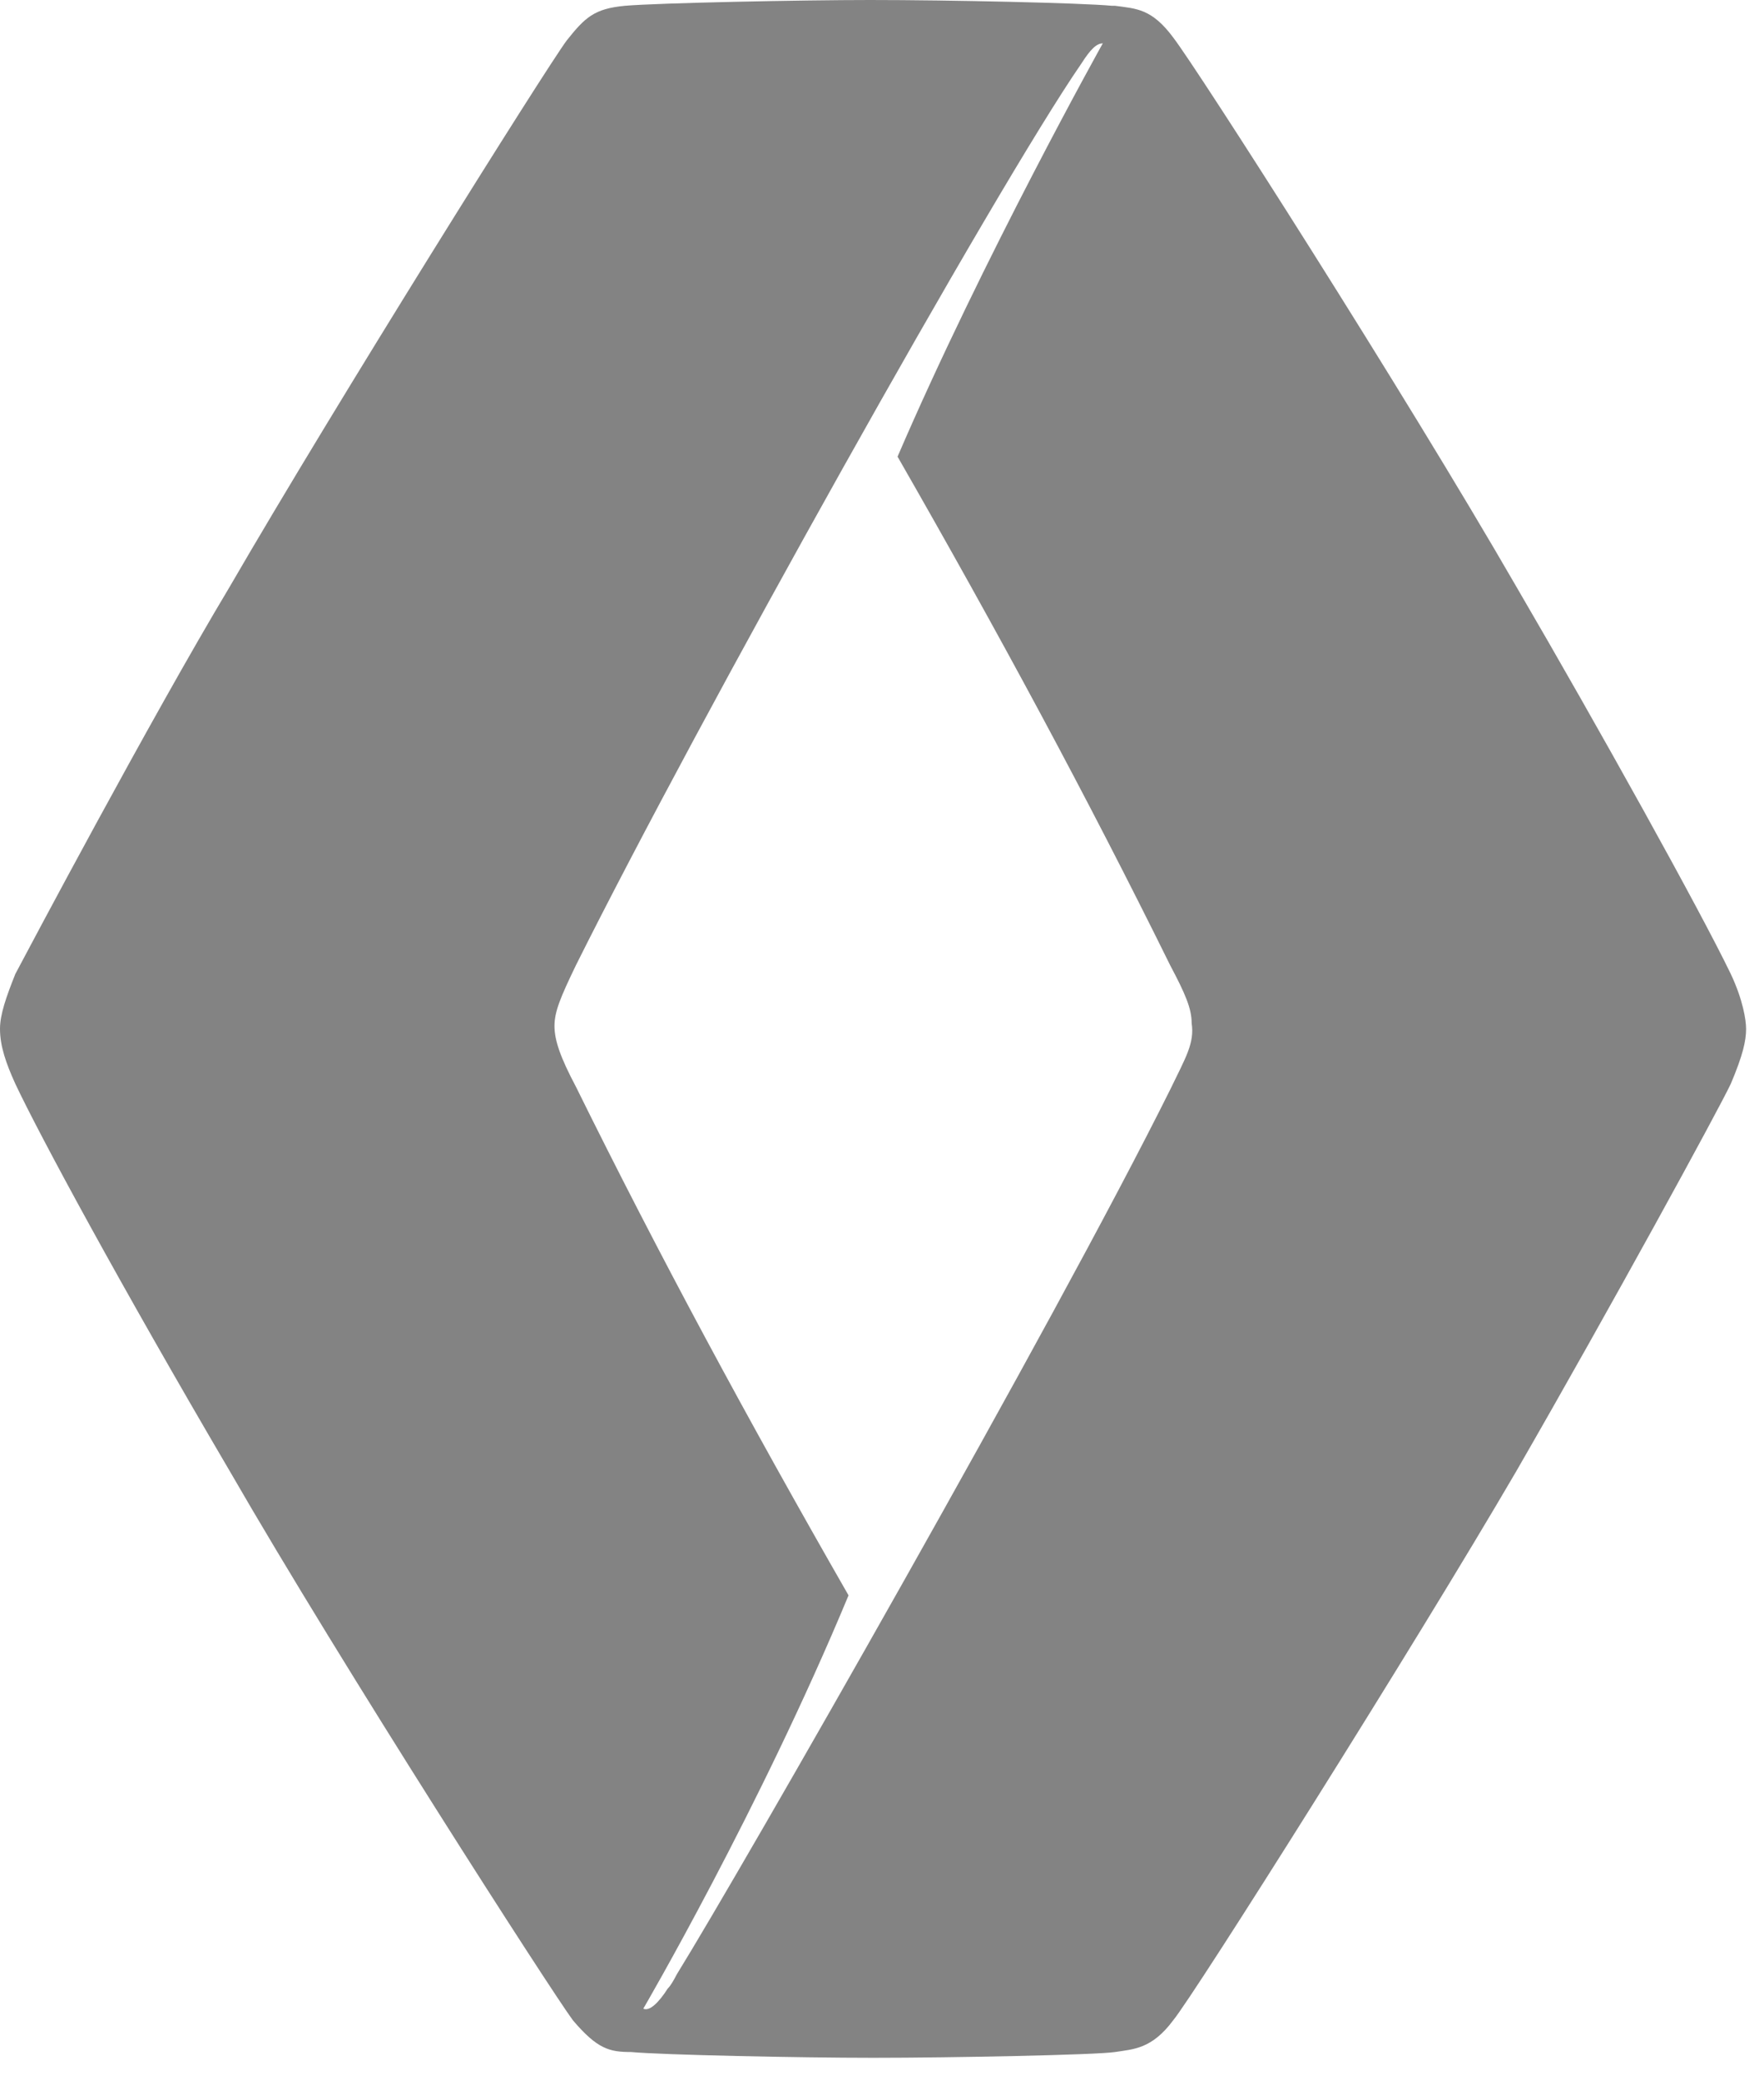<svg width="67" height="79" viewBox="0 0 67 79" fill="none" xmlns="http://www.w3.org/2000/svg">
<path d="M65.739 36.996C64.575 34.581 60.735 27.665 57.594 22.285C53.289 14.82 45.493 2.635 44.562 1.427C43.748 0.329 43.166 0.329 42.352 0.22H42.236C41.072 0.11 36.069 0 33.044 0C30.484 0 25.015 0.11 23.736 0.22C22.572 0.329 22.223 0.659 21.525 1.537C20.71 2.635 12.799 15.259 8.726 22.285C5.701 27.335 1.047 36.117 0.582 36.996C0.233 37.874 0 38.533 0 39.082C0 39.74 0.233 40.399 0.582 41.167C1.513 43.143 4.538 48.742 8.726 55.878C13.031 63.343 20.943 75.638 21.758 76.736C22.689 77.834 23.154 77.944 23.968 77.944C25.132 78.053 30.368 78.163 33.16 78.163C36.185 78.163 41.654 78.053 42.352 77.944C43.05 77.834 43.748 77.834 44.562 76.736C45.377 75.748 53.754 62.465 57.594 55.878C61.201 49.62 65.273 42.155 65.739 41.167C66.204 40.07 66.32 39.521 66.32 39.082C66.32 38.752 66.204 37.984 65.739 36.996ZM44.446 41.387C40.025 50.279 28.157 71.028 25.714 74.98C25.597 75.199 25.481 75.419 25.365 75.528C25.015 76.077 24.666 76.407 24.434 76.297C24.434 76.297 28.855 68.722 32.229 60.598C28.39 53.902 25.015 47.644 21.874 41.277C21.292 40.179 21.06 39.521 21.06 38.972C21.06 38.423 21.292 37.874 21.874 36.666C26.528 27.335 37.814 7.136 41.072 2.415C41.421 1.866 41.654 1.647 41.886 1.647C41.886 1.647 37.349 9.77 34.091 17.345C37.931 24.042 41.305 30.299 44.446 36.666C45.028 37.764 45.261 38.313 45.261 38.862C45.377 39.63 45.028 40.179 44.446 41.387Z" fill="#838383"/>
</svg>
